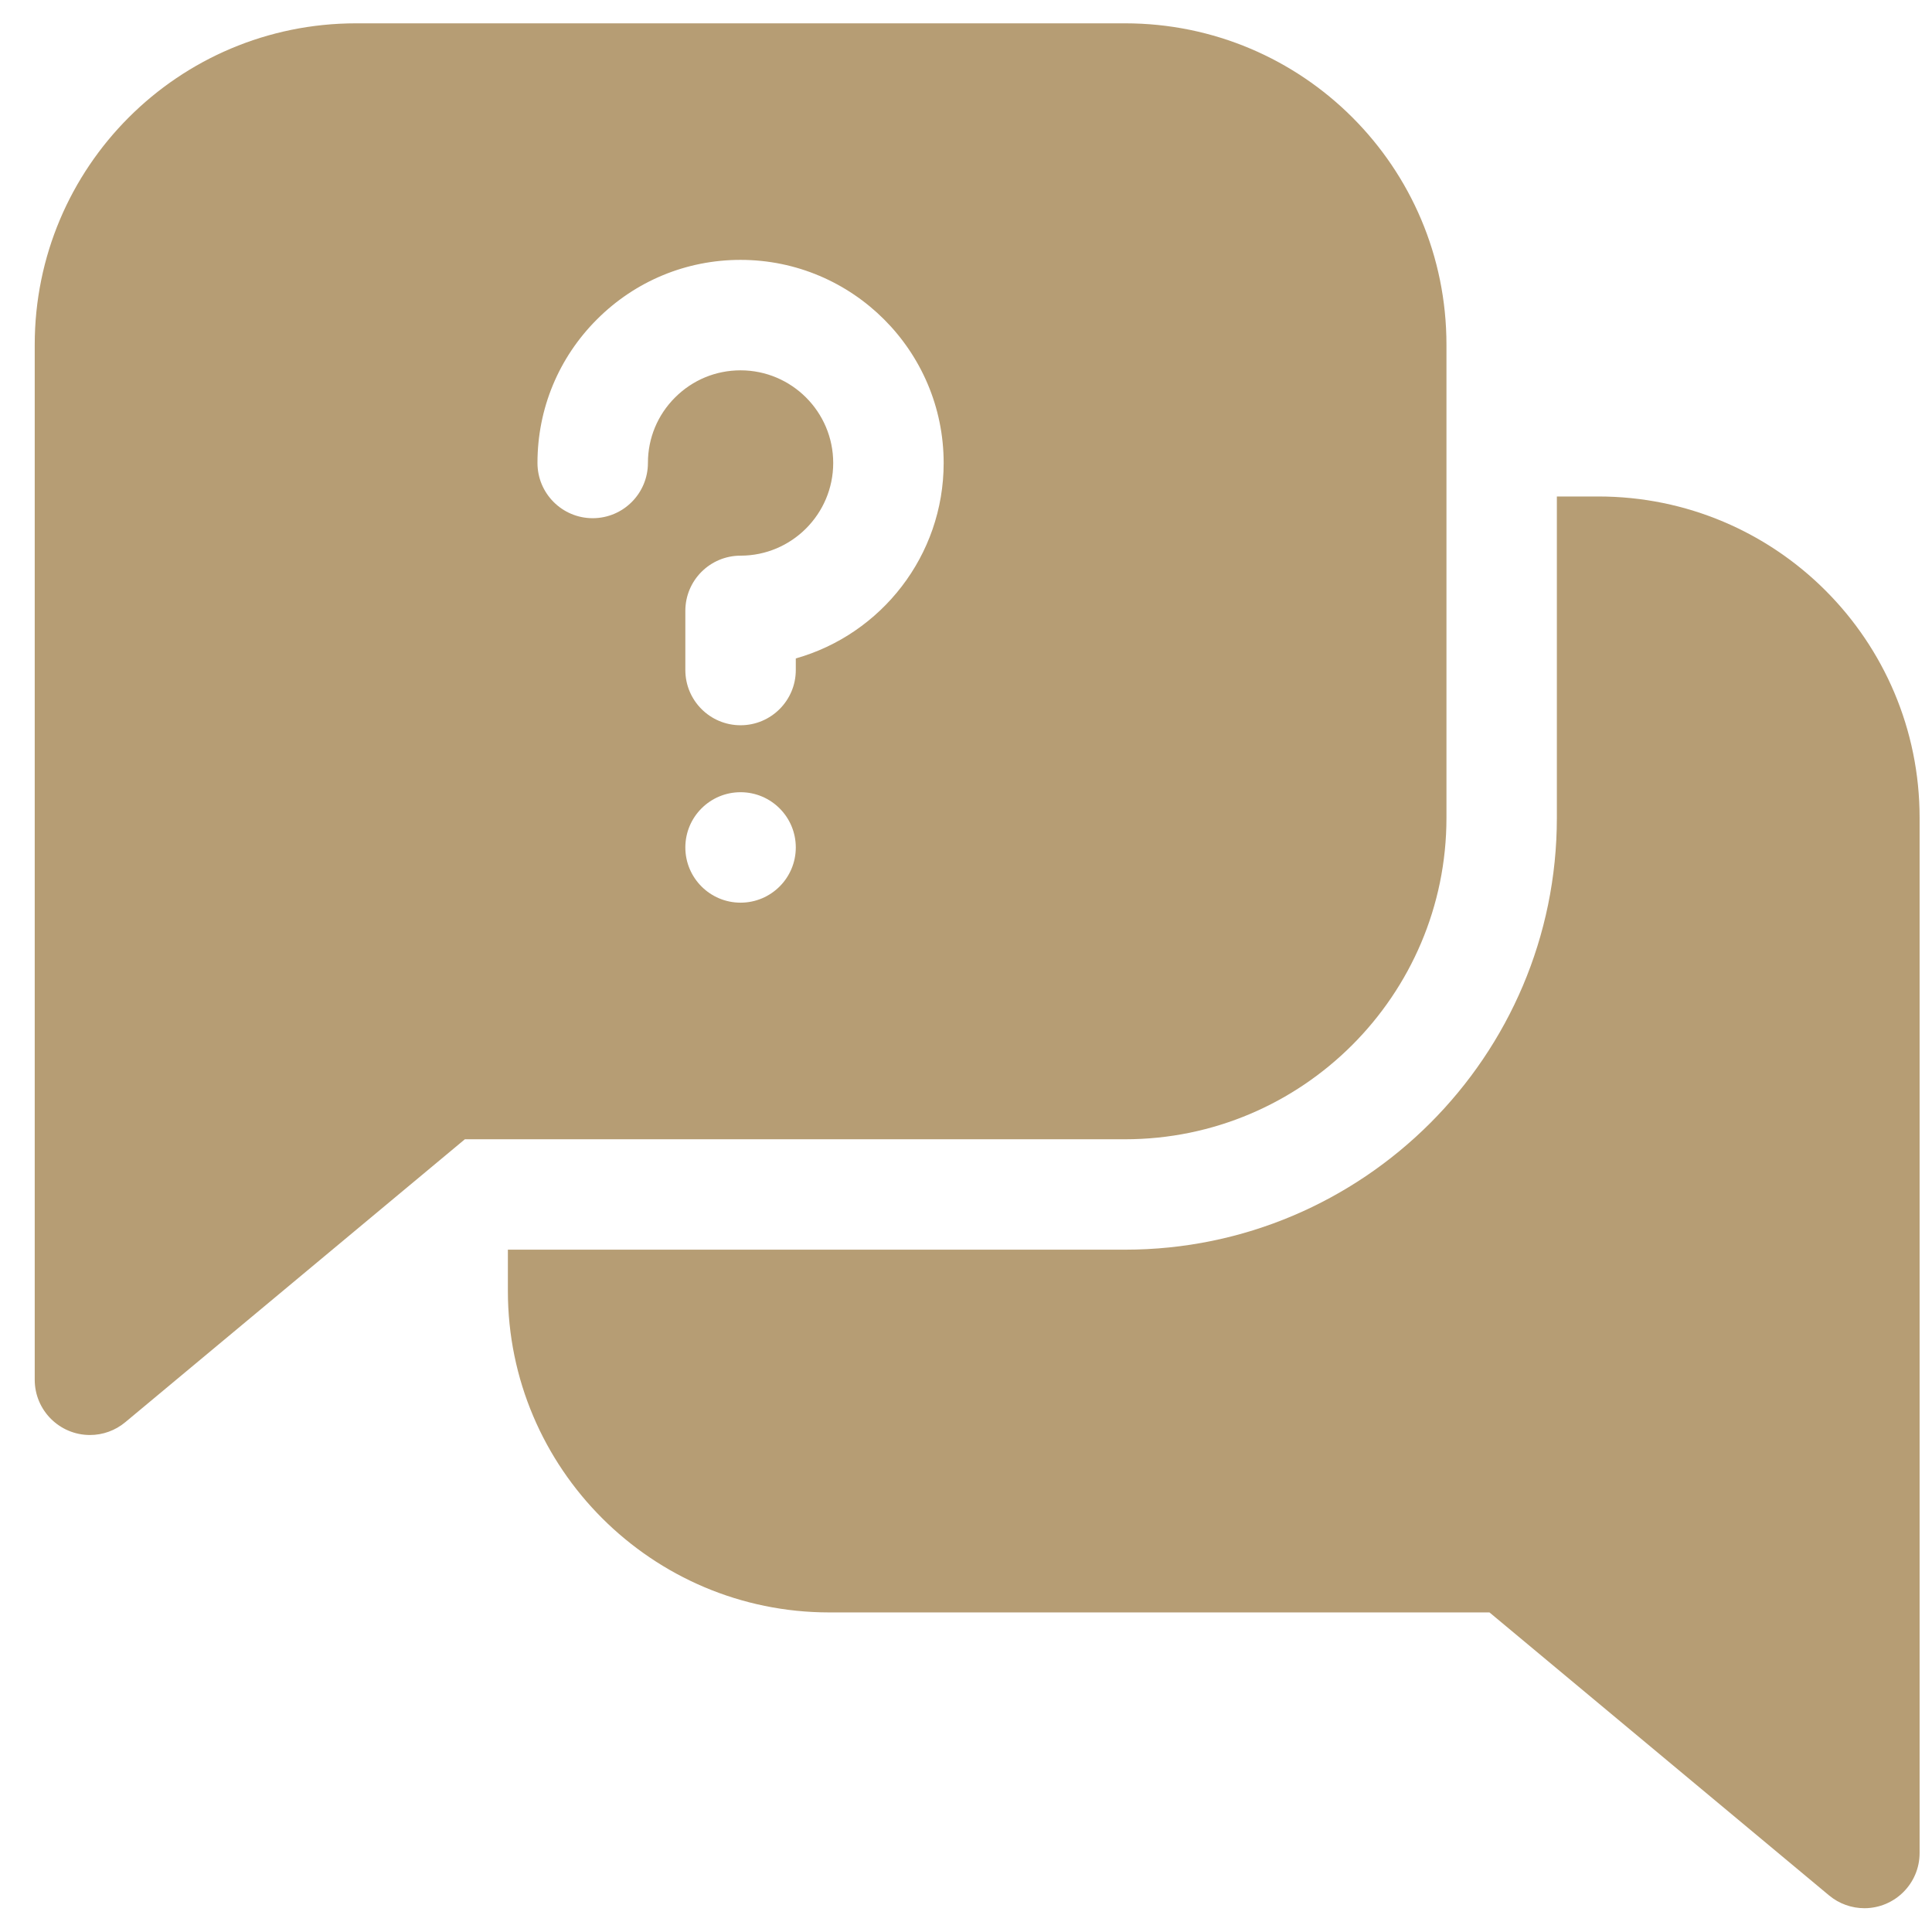<svg xmlns="http://www.w3.org/2000/svg" width="41" height="41" viewBox="0 0 41 41" fill="none"><path d="M33.917 10.536H33.039V17.356C33.039 22.41 28.928 26.52 23.875 26.52H10.778V27.398C10.778 31.159 13.838 34.218 17.599 34.218H31.609L38.815 40.223C39.029 40.402 39.296 40.495 39.565 40.495C40.21 40.495 40.737 39.972 40.737 39.323V17.356C40.737 13.59 37.69 10.536 33.917 10.536Z" fill="#B69D74"></path><path d="M30.696 17.357V7.315C30.696 3.542 27.642 0.495 23.875 0.495H7.557C3.784 0.495 0.737 3.548 0.737 7.315V29.281C0.737 29.93 1.264 30.453 1.909 30.453C2.178 30.453 2.445 30.36 2.659 30.181L9.865 24.177H23.875C27.636 24.177 30.696 21.117 30.696 17.357ZM15.716 19.156C15.069 19.156 14.544 18.631 14.544 17.984C14.544 17.337 15.069 16.812 15.716 16.812C16.363 16.812 16.888 17.337 16.888 17.984C16.888 18.631 16.363 19.156 15.716 19.156ZM16.888 13.973V14.219C16.888 14.866 16.363 15.391 15.716 15.391C15.069 15.391 14.544 14.866 14.544 14.219V12.963C14.544 12.316 15.069 11.792 15.716 11.792C16.8 11.792 17.682 10.909 17.682 9.825C17.682 8.741 16.8 7.859 15.716 7.859C15.19 7.859 14.697 8.064 14.326 8.435C13.954 8.806 13.75 9.299 13.75 9.824C13.75 10.471 13.226 10.997 12.578 10.997C11.931 10.997 11.406 10.472 11.406 9.825V9.824C11.406 8.673 11.855 7.591 12.668 6.778C13.482 5.964 14.564 5.515 15.715 5.515C18.093 5.515 20.026 7.449 20.026 9.825C20.026 11.796 18.697 13.462 16.888 13.973Z" fill="#B69D74"></path></svg>